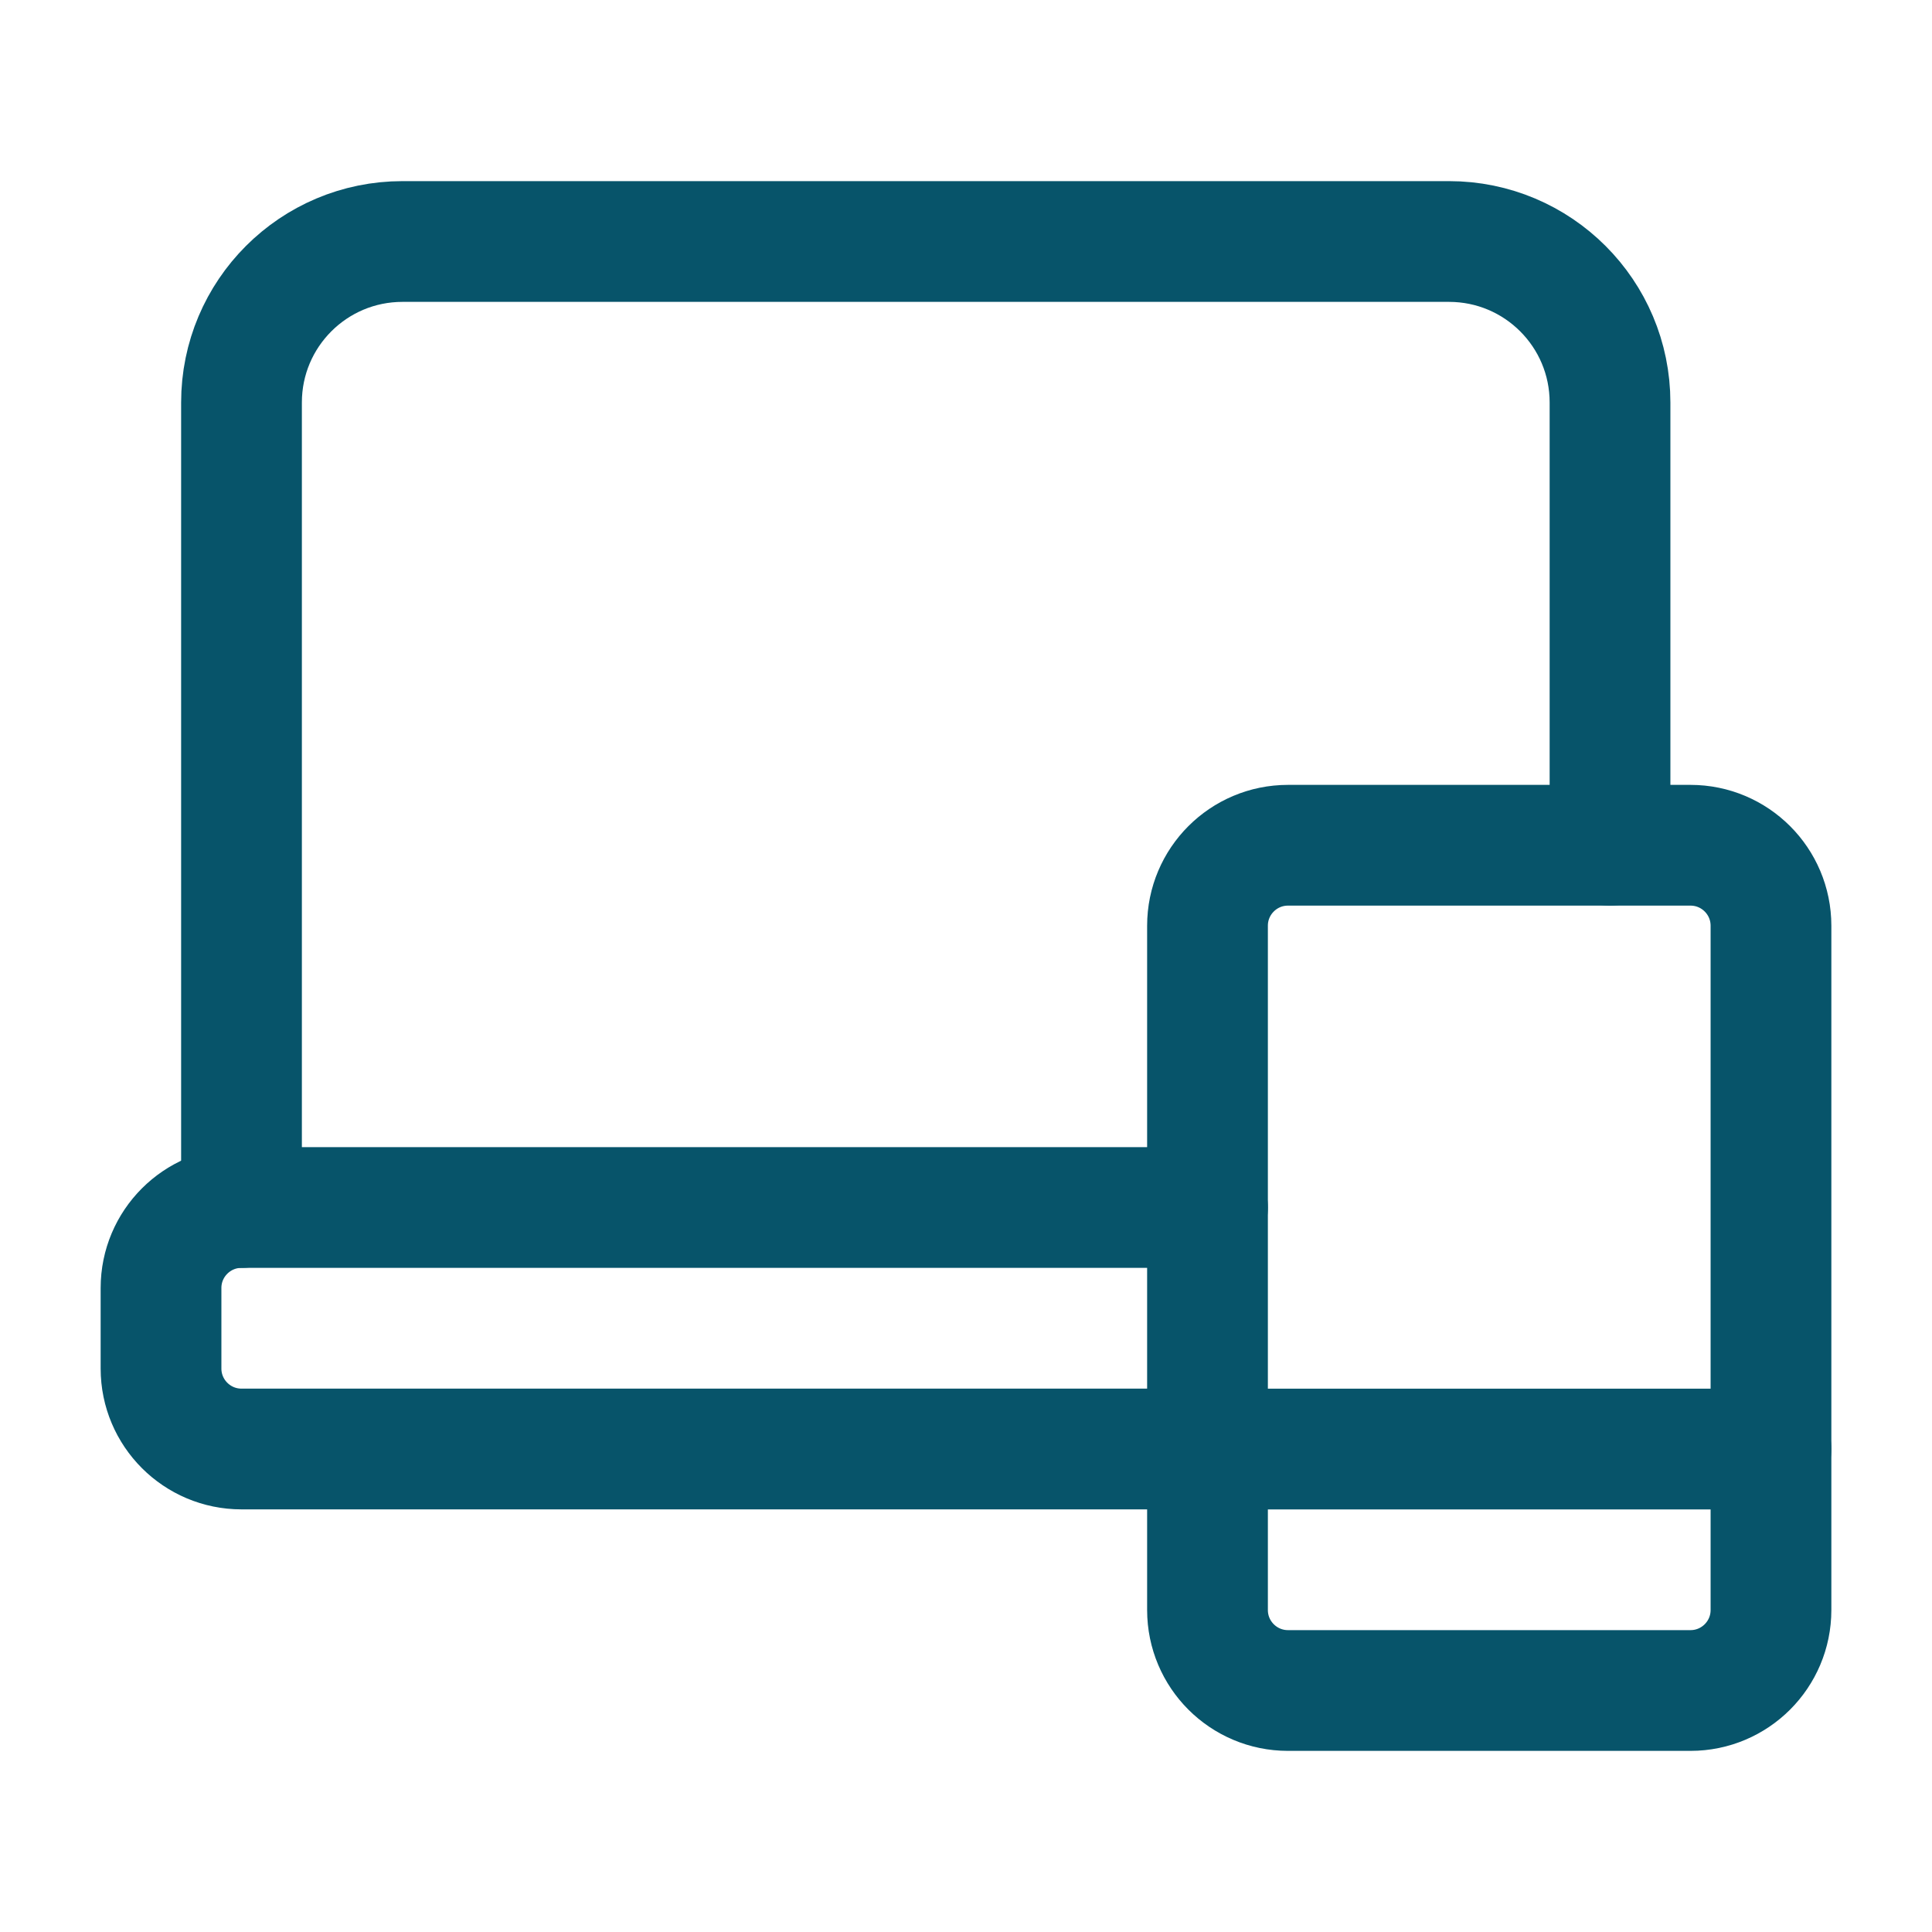 <svg width="32" height="32" viewBox="0 0 32 32" fill="none" xmlns="http://www.w3.org/2000/svg">
<path d="M26.667 14V6.667C26.667 5.193 25.473 4 24 4H6.667C5.193 4 4 5.193 4 6.667V20" stroke="#07546A" stroke-width="2" stroke-linecap="round" stroke-linejoin="round"/>
<path d="M20 24H4C3.264 24 2.667 23.403 2.667 22.667V21.333C2.667 20.597 3.264 20 4 20H20" stroke="#07546A" stroke-width="2" stroke-linecap="round" stroke-linejoin="round"/>
<path fill-rule="evenodd" clip-rule="evenodd" d="M28 28H21.333C20.597 28 20 27.403 20 26.667V15.333C20 14.597 20.597 14 21.333 14H28C28.736 14 29.333 14.597 29.333 15.333V26.667C29.333 27.403 28.736 28 28 28Z" stroke="#07546A" stroke-width="2" stroke-linecap="round" stroke-linejoin="round"/>
<path d="M20 24.001H29.333" stroke="#07546A" stroke-width="2" stroke-linecap="round" stroke-linejoin="round"/>
</svg>
